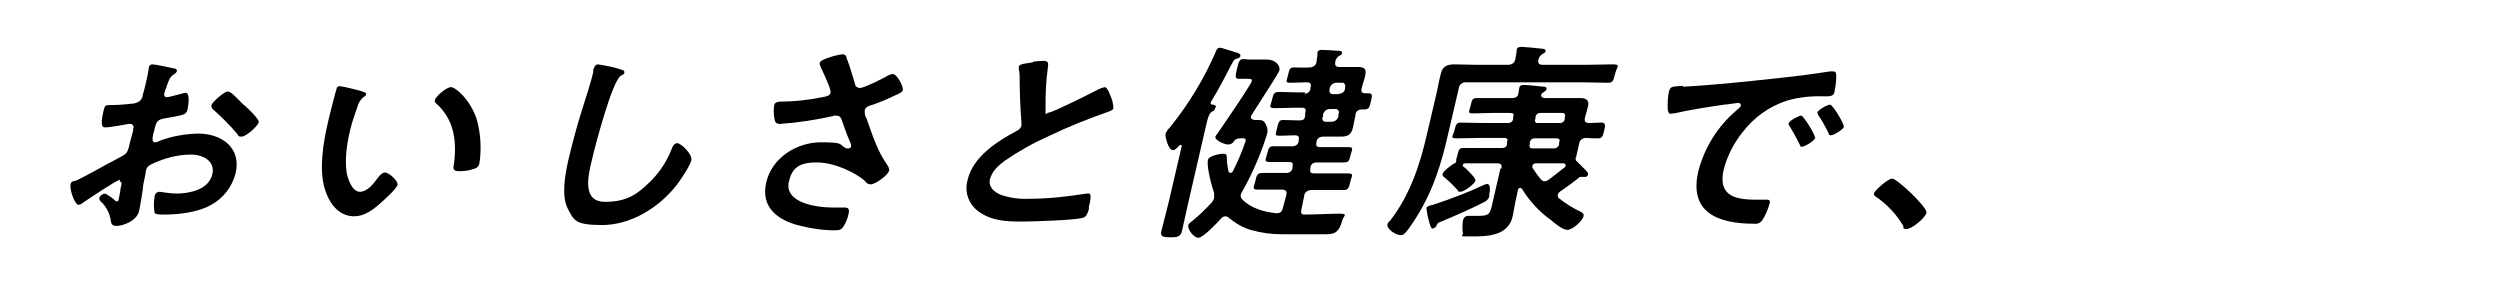 <?xml version="1.0" encoding="UTF-8"?>
<svg id="_レイヤー_1" xmlns="http://www.w3.org/2000/svg" version="1.1" viewBox="0 0 571 66">
  <!-- Generator: Adobe Illustrator 29.6.1, SVG Export Plug-In . SVG Version: 2.1.1 Build 9)  -->
  <g id="_グループ_1528">
    <g id="_グループ_1527">
      <path id="_パス_3532" d="M27.3,41.1c-.6,0-7.5,4.6-8.5,5.3-.2.2-.5.3-.8.4-1,0-2.1-3.6-1.9-4.6s.7-.7,1.4-1c3.1-1.5,6.1-3.3,9.2-4.9,2.1-1.1,2.3-1.2,2.7-2.6l.4-1.6c.2-.7.4-1.4.6-2.2v-.5c.3-.4,0-.9-.4-1.1h-.6c-1,.2-4.5.8-5.2.8s-1.4,0-.6-3.6c.3-1.3.4-1.5,1.4-1.5,1.5,0,3.3-.1,4.9-.3.7,0,1.4-.2,2-.6.4-.4.7-.9.7-1.4.4-1.3.7-2.7,1-4,.2-1,.4-2.1.4-2.3,0-.4.4-.7.8-.7.7,0,3.9.7,4.8.9.3,0,.9.2.8.6,0,.3-.4.6-.7.8-.9.6-1.1,1.2-1.6,2.6,0,.3-.3.7-.4,1.1,0,.2-.2.5-.2.7,0,.3,0,.7.5.8h.2c.3,0,2.8-.7,3.3-.8.3-.1.6-.2.9-.2,1.1,0,.6,3.1.4,3.9-.3,1.2-1.1,1.2-5,1.9-1.9.3-2.1.7-2.6,2.9l-.2.7c-.2.8-.3,1.9.3,1.9s.9-.2,1.3-.4c2.7-1,5.6-1.5,8.6-1.6,5.5,0,10,3.3,8.6,9.1-.8,3.1-2.8,5.7-5.6,7.2-2.9,1.7-7.5,2.2-10.4,2.2h-.6c-.8,0-1.8,0-1.9-.5-.2-1.1-.2-2.3,0-3.5,0-.6.4-1.2,1.2-1.2,1.3.2,2.6.4,3.9.4,2.9,0,7.3-.9,8.1-4.4.7-3-2.1-4.5-4.9-4.5-3.2,0-6.3.9-9.2,2.3-.6.3-1,.8-1.1,1.5,0,.6-.5,2.5-.6,3.2,0,1-.8,5.3-.9,5.8-.5,2.4-3.8,3.5-5.2,3.5s-1.2-1-1.4-1.8c-.3-1.4-1.1-2.8-2.1-3.7-.2-.2-.5-.5-.4-.9.2-.6.7-.9,1.3-1,.8.4,1.5.9,2.2,1.5.1.2.3.3.5.3s.4-.2.4-.4c0,0,.4-2,.4-2.1,0-.2,0-.5.1-.7.2-.9.3-1.3-.2-1.3v-.4ZM56.1,24.3c1.1,1,3.1,3,3,3.6-.2.9-2.9,3.3-3.9,3.3s-.7-.3-1-.6c-1.6-1.9-3.4-3.7-5.3-5.4-.3-.2-.7-.6-.6-1.2.2-.7,2.9-3.1,3.7-3.1s2.2,1.6,3.1,2.5c.3.3.6.6,1,.9h0Z"/>
      <path id="_パス_3533" d="M82.7,20.9c.4.1,1,.2.9.7,0,.3-.3.4-.6.6-.7.6-1.2,1.4-1.4,2.3-.6,1.7-1.2,3.4-1.6,5.1-.8,3.2-1.3,7-.8,10,.3,1.3,1.2,4.2,3,4.2s3.3-2.1,4.1-3.2c.4-.5,1-1.2,1.6-1.2,1,0,3.1,2,2.9,2.8-.2.9-3,3.4-3.9,4.2-1.8,1.6-3.7,3-6,3-3.7,0-5.8-3.2-6.7-6.2-1.4-4.5-.4-10.6.8-15.7.2-.8,1.7-6.9,1.9-7.3,0-.3.5-.6.8-.5.6,0,4.1.9,4.9,1.1h0ZM103,19.9c1.1,0,4.5,3,5.9,7.4.9,3.2,1.1,6.7.6,10-.2.9-.8,1.2-1.7,1.4-.9.3-1.9.4-2.9.4-1.6,0-1.4-.7-1.2-1.8.7-5.6-.2-10.2-4.1-13.7-.2-.1-.4-.4-.3-.7.2-.9,2.7-3,3.7-3Z"/>
      <path id="_パス_3534" d="M141.8,15.9c.3,0,.9.2.8.7,0,.3-.4.5-.8.7-2,1.2-6,16.5-6.6,19.2-.9,3.7-2.3,9.6,3,9.6s7.6-2,10.4-4.7c2-2,3.6-4.4,4.7-7.1.3-.8.6-1.6,1.4-1.6s3.5,2.5,3.2,3.9c-.3,1.3-2.4,4.4-3.3,5.6-4.2,5.4-10.7,9.2-17.1,9.2s-6.4-1.2-7.8-3.7c-1.5-2.9-.7-7.5.1-11.1.9-3.8,1.9-7.6,3.1-11.4.7-2.2,2.2-6.8,2.6-8.8v-.5c.3-.7.5-1.2,1.1-1.2,1.8.3,3.6.6,5.3,1.2h0Z"/>
      <path id="_パス_3535" d="M193.5,13.6c.7,1.8,1.2,3.7,1.8,5.6,0,.5.6.9,1.1.9.9,0,4.9-2,6-2.6.4-.3.9-.5,1.5-.6,1,0,2.5,2.9,2.3,3.7-.1.5-1.1.9-1.8,1.2-1.6.8-3.3,1.5-5,2.1-.7.2-1.7.4-1.9,1.3,0,.6,0,1.3.4,1.8,1.3,3.7,2.5,7.5,4.7,10.6.3.4.5.9.5,1.3-.2,1.1-3.2,3.2-4.2,3.2s-1.1-.6-1.6-1c-2-1.6-6.5-4-10.8-4s-5.6,1.5-6.3,4.3c-1.2,4.9,6.2,6,10,6s2.1,0,2.8,0c1,0,1,.7.8,1.5-.2,1-.6,2-1.2,2.9-.4.6-.8.8-1.9.8-2.8,0-5.5-.4-8.2-1.1-4.8-1.2-8.8-4.1-7.5-9.8s7-9.2,12.5-9.2,4,.5,5.8,1.4c.2,0,.3,0,.5,0,.3,0,.5-.2.6-.4,0-.2,0-.5-.1-.7-.7-1.6-1.2-2.9-1.8-4.7-.3-.8-.4-1.7-1.5-1.7s-.5,0-.7.1c-4,.9-8,1.5-12.1,1.8-1.1,0-1.2-.4-1.4-1.7-.1-.8-.1-1.7,0-2.5.2-.8.7-.8,1.4-.9,3.4,0,6.8-.4,10.1-1.1.6-.1,1.3-.3,1.4-1,.2-.7-1.9-5-2.3-5.9-.1-.2-.2-.5-.2-.8.2-1,4.6-2,5.2-2s.9.3,1,.9v.3Z"/>
      <path id="_パス_3536" d="M235.9,14.1c.8-.1,1.6-.2,2.4-.2,1.4,0,1.1.7,1,1.8-.4,2.9-.5,5.7-.5,8.6s0,1.4.8,1.4,9.8-4.5,11.3-5.3c.4-.2.9-.4,1.4-.5.6,0,1.1,1.4,1.3,1.9.4.9.7,1.9.7,2.9-.1.5-.7.6-1.1.8-4.6,1.6-9.1,3.4-13.5,5.5-3.6,1.6-7,3.5-10.2,5.7-1.6,1.2-3,2.5-3.4,4.3-.4,1.7,1,2.9,2.5,3.5,2.1.7,4.2,1,6.4.9,4.4,0,8.8-.5,13.2-1.2h.5c.7,0,.3,2,0,3v.6c-.4,1.2-.6,1.8-1.6,2-2,.5-11.4.8-13.7.8-3.7,0-6.8-.2-9.6-2.1-2.5-1.6-3.6-4.6-2.8-7.4,1.2-5.2,6.5-8.7,11.2-11.2.5-.2,1-.7,1.1-1.2v-.9c-.2-1.7-.4-6.8-.4-8.8s0-2.1-.2-3.2v-.6c.2-.7,1.8-.7,3.4-1h-.2Z"/>
      <path id="_パス_3537" d="M277.5,24.8c0,.4-.5.6-.8.8-.5.3-.8,1.2-1.1,2.5l-4.2,18.2c-.5,2.1-.9,4.2-1.4,6.3-.3,1.4-.9,1.6-2.7,1.6s-2.4-.2-2-1.6c.5-2.1,1.1-4.2,1.6-6.3l3-12.9c0,0,0-.3-.1-.3s-.2,0-.3,0c-.7.7-1.1,1.2-1.6,1.2-1,0-1.8-2.9-1.7-3.7.2-.6.6-1.1,1-1.5,4.3-5.3,7.8-11.1,10.5-17.3.1-.4.4-.9.9-.9s3.1.9,3.8,1.1c.4.1,1,.3.9.8,0,.3-.5.5-.8.6-.5.1-.6.2-1,.9-1.5,2.9-3.2,6.2-5,9.1h0c0,.4.2.5.4.5.3,0,.9.1.8.6l-.2.2ZM297.9,21.4c.7,0,1.3-.4,1.4-1.1v-.3c.3-.8,0-1.2-.8-1.2-1.3,0-2.5.1-3.8.1s-.8-.4-.5-1.8c.3-1.3.4-1.7,1.4-1.7s2.3.1,3.5,0c.8,0,1.5-.5,1.6-1.3h0c0-.5.2-1.1.2-1.6v-.5c.1-.5.5-.6,1-.6.8,0,2.7.1,3.6.2.4,0,1.2,0,1,.6,0,.3-.3.4-.7.6-.4.3-.7.7-.8,1.2-.2,1,.1,1.3,1,1.3h4c1.5,0,2.2.3,1.8,2-.2,1-.6,1.9-.8,2.9-.2.8.1,1.1.9,1.1h.6c1.1,0,.9.6.6,1.9s-.4,1.8-1.6,1.8h-.5c-.7,0-1.3.4-1.4,1.1h0v.2c-.2,1-.4,2-.6,2.9-.4,1.6-1.2,2-2.7,2h-4.1c-.7,0-1.4.4-1.5,1.1h0v.2c-.2.8,0,1.1.9,1.1h6.3c1.4,0,.9.5.6,1.7-.3,1.3-.4,1.8-1.5,1.8h-6.3c-.7,0-1.3.4-1.4,1.1h0v.3c-.2.8,0,1.1.9,1.1h2.6c1.7,0,3.4,0,5,0s.9.6.6,1.9c-.3,1.3-.4,1.9-1.5,1.9-1.7,0-3.3,0-5,0h-2.4c-.8,0-1.5.5-1.6,1.2-.2,1.2-.5,2.3-.7,3.4-.1.6,0,1,.7,1,2.8,0,5.9-.2,8-.2s1,.5.7,1.4c-.8,3.3-2.2,3.3-4.1,3.3-3.3,0-6.6,0-9.8,0-2.3,0-4.5-.3-6.7-.9-2-.5-3.8-1.6-5.4-2.9-.2-.2-.5-.3-.7-.3-.4,0-.8.2-1,.5-.8.9-4.1,4.4-5.2,4.4s-2.5-2-2.3-2.8c0-.4.6-.8,1-1.1,1.6-1.3,3-2.7,4.4-4.2.2-.3.4-.6.5-1v-1.1c-.5-1.4-1.8-6.2-1.4-7.6.2-1,3-1.4,3.4-1.4.9,0,.9.4.9,1,0,1,.2,2.1.4,3.1,0,0,.2.3.4.3.3,0,.4-.2.6-.4,1.1-2.2,2.1-4.5,2.9-6.9.1-.6-.3-.7-1.3-.6-.6,0-1.1.2-1.4.7s-.8.7-1.4.7-3-.9-2.8-1.8c0-.1.5-.8.6-.9,2.8-4.1,5.5-8,7.5-11.3,0-.2.2-.3.2-.5.1-.4-.2-.5-.6-.5h-2.4c-.9,0-.7-.8-.4-2.2.4-1.5.5-2.3,1.4-2.3s1,.1,1.9.1h3.6c1.8,0,3.1,1.3,2.8,2.5-.2.7-3.9,6.3-5.6,9l-.7,1.1c0,.1-.2.2-.2.4-.1.5.3.7.8.8h.8c1.1,0,1.4.2,1.8,1,.4.7.5,1.5.3,2.2-1.4,4.5-3.3,8.9-5.6,13-.2.3-.3.5-.4.8-.1.4,0,.9.4,1.2,1.8,1.9,4.8,2.8,7.7,3.1.9,0,1.3-.3,1.5-1.2.3-1,.5-2,.8-3,.2-.9-.2-1.2-1.1-1.2h-.3c-1.7,0-3.4,0-5,0s-1-.5-.7-1.9c.3-1.3.4-1.9,1.6-1.9s3.3,0,5,0h.5c.7,0,1.3-.4,1.4-1.1v-.3c.2-.8,0-1.1-.8-1.1h-4.4c-1.4,0-.9-.6-.6-1.8s.4-1.8,1.4-1.8h4.4c.7,0,1.3-.4,1.4-1.1v-.2c.2-.8,0-1.2-.8-1.2-1.2,0-2.4.1-3.6.1s-.8-.4-.5-1.8.5-1.8,1.4-1.8,2.4.1,3.6.1,1.3-.4,1.4-1.1h0v-.6c.3-.8,0-1.2-.7-1.2h-1.5c-1.5,0-3.1.1-4.7.1s-1-.5-.7-1.8c.4-1.6.4-1.9,1.9-1.9s2.1.1,4.2.1h1.5l-.2.4ZM302.1,26.7c-.2.5,0,1,.5,1.1h1.6c.7,0,1.3-.5,1.5-1.2v-.6c.3-.4,0-.9-.4-1.1h-1.6c-.7,0-1.3.5-1.5,1.2v.6h-.1ZM305.8,21.4c.7,0,1.3-.4,1.4-1.1v-.3c.2-.4,0-.9-.4-1.1h-1.6c-.7,0-1.3.5-1.5,1.2v.3c-.2.4,0,.9.5,1.1h1.6Z"/>
      <path id="_パス_3538" d="M344.5,14.8c.8,0,1.5-.5,1.6-1.3.1-.5.2-1.2.3-1.7v-.4c.1-.6.6-.7,1.1-.7s3.8.3,4.4.4c.4,0,1.3.1,1.1.6,0,.3-.3.4-.8.7-.4.3-.7.7-.8,1.1-.2.9,0,1.3,1,1.3h10c2,0,3.9-.1,5.9-.1s1,.5.6,2.1-.5,2.1-1.6,2.1c-1.9,0-3.8-.1-5.8-.1h-26.6c-.8-.1-1.6.5-1.7,1.3h0l-2.4,10.3c-1.6,7.1-3.6,13.7-8,20.3-1.7,2.6-2.2,3-2.9,3-1.2,0-3.3-1.5-3-2.5.1-.3.3-.6.6-.8,4.6-5.9,6.9-13.1,8.4-19.7l2.3-9.8c.3-1.4.5-2.7.9-4.1.4-1.8,1.6-2.1,3.2-2.1s3.2.1,4.8.1h7.5-.1ZM340.2,44.5c0,.7-.5,1.3-1.1,1.6-2.7,1.4-7,3.3-9.9,4.5-.9.3-.8.4-1.1.9-.1.4-.5.6-.9.7-.4,0-.6-.9-.8-1.6-.3-1-.5-2.1-.6-3.1.1-.4.9-.6,1.4-.7,4-1.3,8-2.8,11.8-4.6.2,0,.4-.2.6-.2,1,0,.7,1.9.5,2.6h.1ZM342.9,38.6c.2-1,0-1.3-1.1-1.3h-7.2c-.2,0-.5.2-.5.4s0,.3.2.4c0,0,.3.2.5.4.8.8,2.3,2.2,2.2,2.8-.2.7-2.6,2.5-3.4,2.5s-.5-.2-.7-.4c-1.1-1.2-1.7-1.8-3-2.9-.3-.2-.5-.4-.4-.8.1-.6,2.1-2.1,2.7-2.4.2,0,.4-.2.4-.5s0-.6.2-1c.4-1.7.4-2,1.6-2s2.9,0,4.3,0h4.4c.6,0,1.1-.3,1.1-.9h0v-.5c.3-.6,0-.9-.6-.9h-5.3c-1.8,0-3.7.1-5.5.1s-.9-.5-.6-1.8c.3-1.2.4-1.8,1.4-1.8,1.8,0,3.7.1,5.5.1h5.3c.6,0,1.1-.3,1.2-.9v-.5c.3-.6,0-.9-.6-.9h-4.1c-1.5,0-2.9.1-4.4.1s-.9-.4-.6-1.8c.3-1.3.4-1.7,1.4-1.7h8.2c.6,0,1.2-.3,1.3-1h0c0-.3.2-1.1.2-1.3.1-.6.6-.7,1-.7.8,0,3.7.3,4.5.4.4,0,.9.1.7.6,0,.3-.3.4-.7.7l-.3.2c-.1.1-.2.3-.2.4-.1.5.5.7.9.7h8.1c1.1,0,2.1.4,1.7,1.9-.2.9-.5,1.8-.7,2.6-.2.8.1,1.2,1,1.2s1.9-.1,2.8-.1.9.6.6,1.8-.4,1.8-1.4,1.8-1.8,0-2.7-.1c-.8,0-1.5.5-1.6,1.2-.2.9-.4,1.8-.6,2.7,0,.2-.1.4-.2.6-.1.3,0,.4.1.7.7.7,1.4,1.4,2.1,2.1.2.2.7.6.6,1.1-.1.3-.4.6-.8.5h-.7c-.3,0-.5,0-.7.3-1.4,1.1-2.6,2-4.1,3-.3.2-.5.4-.6.8,0,.3,0,.6.3.8,1.5,1.2,3.1,2.2,4.8,3,.4.2.9.5.8,1-.2,1.1-2.5,3.2-3.7,3.2s-3.1-1.7-3.7-2.2c-2.7-1.9-5-4.4-6.7-7.2,0,0-.2-.2-.4-.2-.3,0-.5.3-.5.5l-.6,2.8c-.2,1.1-.4,2.1-.6,3.2-1,4.5-5.8,4.6-9.3,4.6s-1.9,0-2.1-.8c-.1-.9-.1-1.7,0-2.6.1-.6.4-1.3,1.2-1.3s1.6,0,2.6,0c2.4,0,2.5-.7,3-3l1.8-7.8h.2ZM355,33.9c.5,0,1-.4,1.1-.9v-.5c.3-.6,0-.9-.6-.9h-5c-.6,0-1,.4-1.1.9v.5c-.2.5,0,.9.6.9h5ZM350.8,37.3c-.4,0-.7.2-.8.5v.5c.6.9,1.2,1.8,1.9,2.6.2.3.5.5.9.5s.7-.2,1-.4c1.2-.9,2.4-1.9,3.6-2.8.1,0,.2-.2.2-.4,0-.3-.2-.4-.4-.5h-6.4ZM356.3,28.1c.6,0,1-.4,1.1-.9v-.5c.2-.5,0-.9-.6-.9h-5c-.6,0-1,.4-1.1.9v.5c-.3.3-.1.7.2.9h5.4Z"/>
      <path id="_パス_3539" d="M384.5,19.8c7.3-.4,14.7-1.2,22-2,3.9-.4,7.7-.9,11.5-1.5h.7c.7,0,.7.6.7,1.2,0,1.2-.2,2.4-.4,3.5-.2,1.1-1.3,1-2.5,1-2.8-.1-5.7.2-8.4,1-4,1.3-7.5,3.8-10.1,7.2-2,2.5-3.5,5.4-4.3,8.5-1.3,5.6,2,6.9,7.1,6.9s1.9,0,2.5,0,1.1,0,.9.8c-.4,1.4-.9,2.7-1.7,3.9-.4.6-1.1.9-1.8.8-8.4,0-15-2.6-12.8-12,1.4-5.4,4.4-10.2,8.6-13.8.7-.6,1.1-.9,1.1-1.2.1-.4-.3-.6-.6-.6s-2.7.4-3.2.4c-3.4.5-8,1.2-11.4,2-.3,0-.5,0-.8.1-.7,0-.7-1.1-.7-1.6,0-1.2,0-2.3.3-3.5.3-1.3.9-1.1,3.2-1.3v.2ZM414.6,31.5c-.2.7-2.4,2-3,2s-.4-.3-.6-.6c-.7-1.4-1.4-2.7-2.2-4-.1-.1-.3-.4-.3-.7.1-.6,2.4-1.8,2.9-1.8s3.3,4.5,3.1,5h.1ZM421.2,28.9c-.2.7-2.4,2-3,2s-.5-.4-.6-.6c-.7-1.4-1.4-2.7-2.3-4-.1-.2-.2-.4-.2-.6.1-.6,2.3-1.8,2.9-1.8s3.3,4.5,3.1,5h.1Z"/>
      <path id="_パス_3540" d="M432.2,40.8c1.1,0,8.1,6.6,7.8,7.8-.2,1.1-3.3,3.7-4.5,3.7s-.6-.4-.8-.7c-1.5-2.6-3.6-4.8-6-6.5-.3-.2-.8-.5-.7-.9.2-.8,3.3-3.4,4.1-3.4h.1Z"/>
    </g>
  </g>
</svg>
